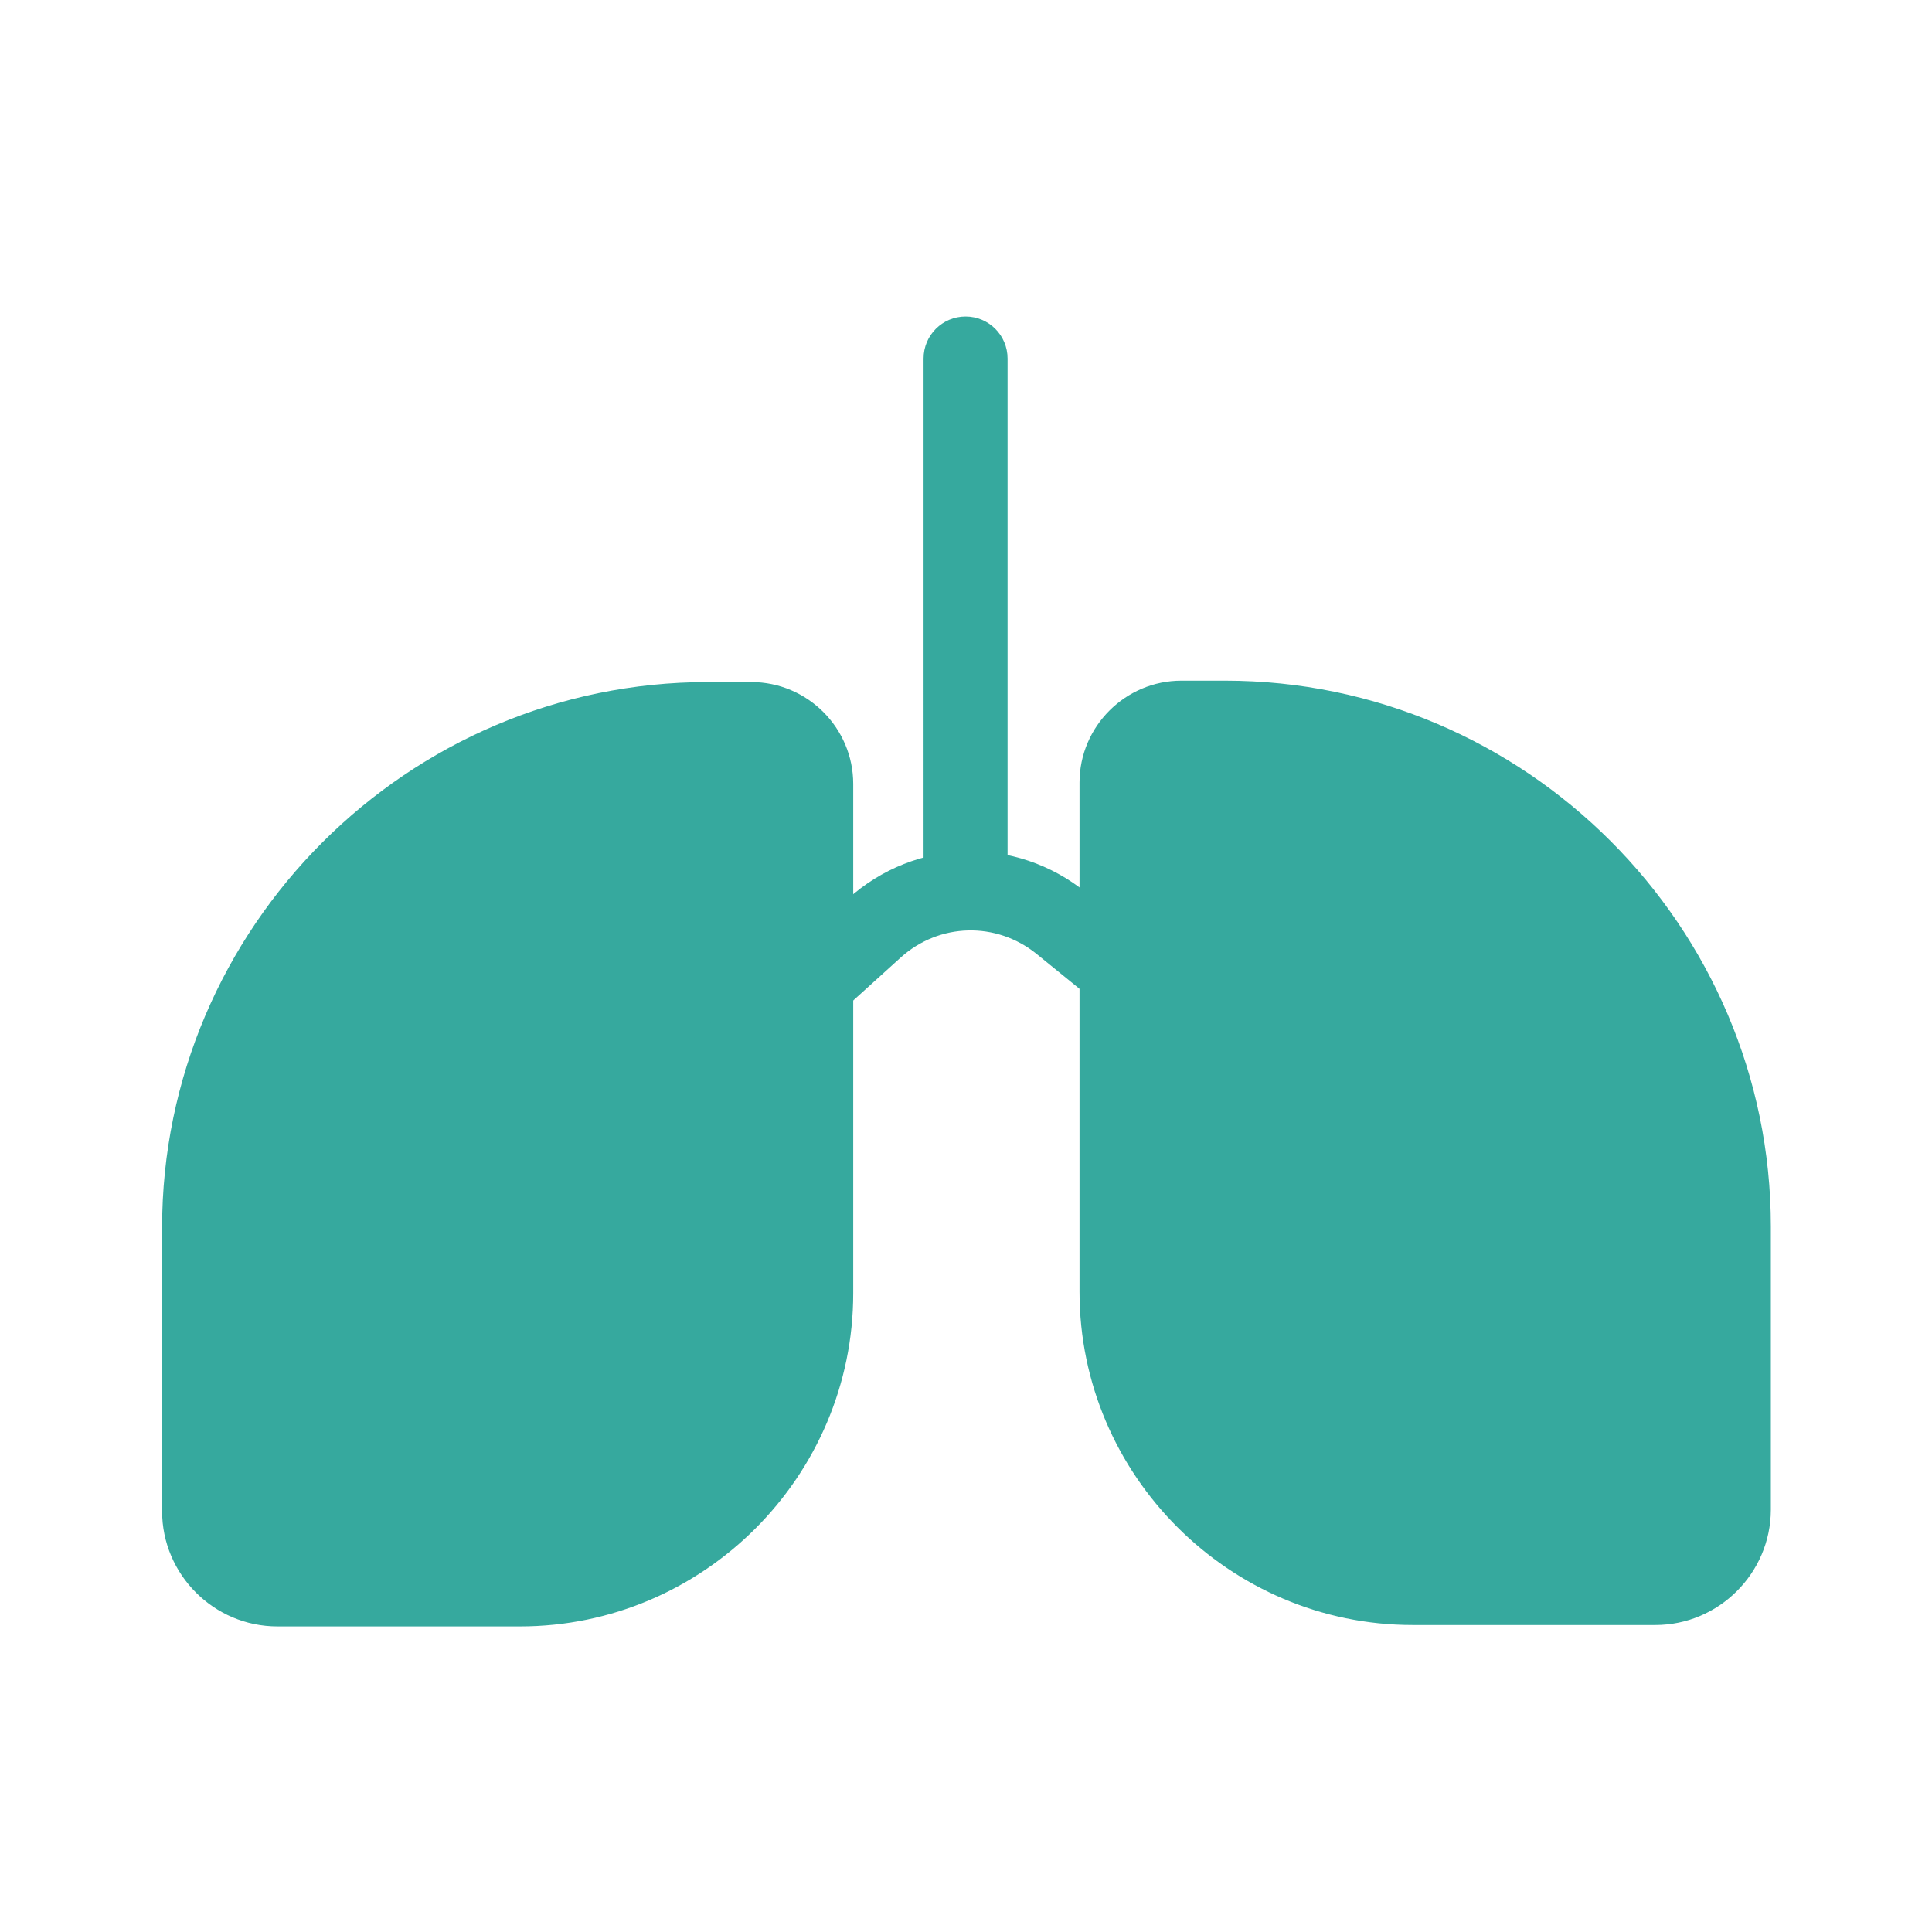 <?xml version="1.0" encoding="UTF-8"?>
<!DOCTYPE svg PUBLIC "-//W3C//DTD SVG 1.1//EN" "http://www.w3.org/Graphics/SVG/1.1/DTD/svg11.dtd">
<!-- Creator: CorelDRAW 2019 (64-Bit 评估版) -->
<svg xmlns="http://www.w3.org/2000/svg" xml:space="preserve" width="67.733mm" height="67.733mm" version="1.1" style="shape-rendering:geometricPrecision; text-rendering:geometricPrecision; image-rendering:optimizeQuality; fill-rule:evenodd; clip-rule:evenodd"
viewBox="0 0 6773.32 6773.32"
 xmlns:xlink="http://www.w3.org/1999/xlink"
 t="1742181560090"
 p-id="3145">
 <defs>
  <style type="text/css">
   <![CDATA[
    .fil0 {fill:#36A99E}
   ]]>
  </style>
 </defs>
 <g id="图层_x0020_1">
  <path class="fil0" d="M5803.23 5697.1l-850.42 0c-642.57,0 -1168.18,-525.61 -1168.18,-1168.18l0 -1785.38c0,-196.57 160.64,-357.21 357.22,-357.21l152.9 0c1052.63,0 1913.61,860.98 1913.61,1913.61l0 993.45c-0.7,221.94 -182.49,403.72 -405.13,403.72l0 -0.01zm-2418.08 -2444.15c-81.73,0 -147.25,-66.23 -147.25,-147.25l-0.01 -1848.8c0,-81.74 66.23,-147.26 147.25,-147.26 81.73,0 147.25,66.24 147.25,147.26l0 1848.79c0,81.74 -65.53,147.25 -147.25,147.25l0.01 0.01zm-2412.46 2449.1l850.41 0c642.57,0 1168.19,-525.62 1168.19,-1168.19l0 -1785.38c0,-196.58 -160.64,-357.22 -357.22,-357.22l-152.89 0c-1051.93,0 -1912.91,860.98 -1912.91,1912.91l0 993.45c0,222.64 181.78,404.43 404.43,404.43l-0.01 0z" p-id="3146"/>
  <path class="fil0" d="M2615.4 3847.7l-185.87 -205.05 542.4 -490.8c236.8,-214.31 588.7,-223.57 836.08,-22.49l480.22 390.26 -173.96 214.97 -480.22 -390.26c-141.55,-114.43 -341.31,-109.14 -476.25,12.57l-542.4 490.8z" p-id="3147"/>
 </g>
</svg>
